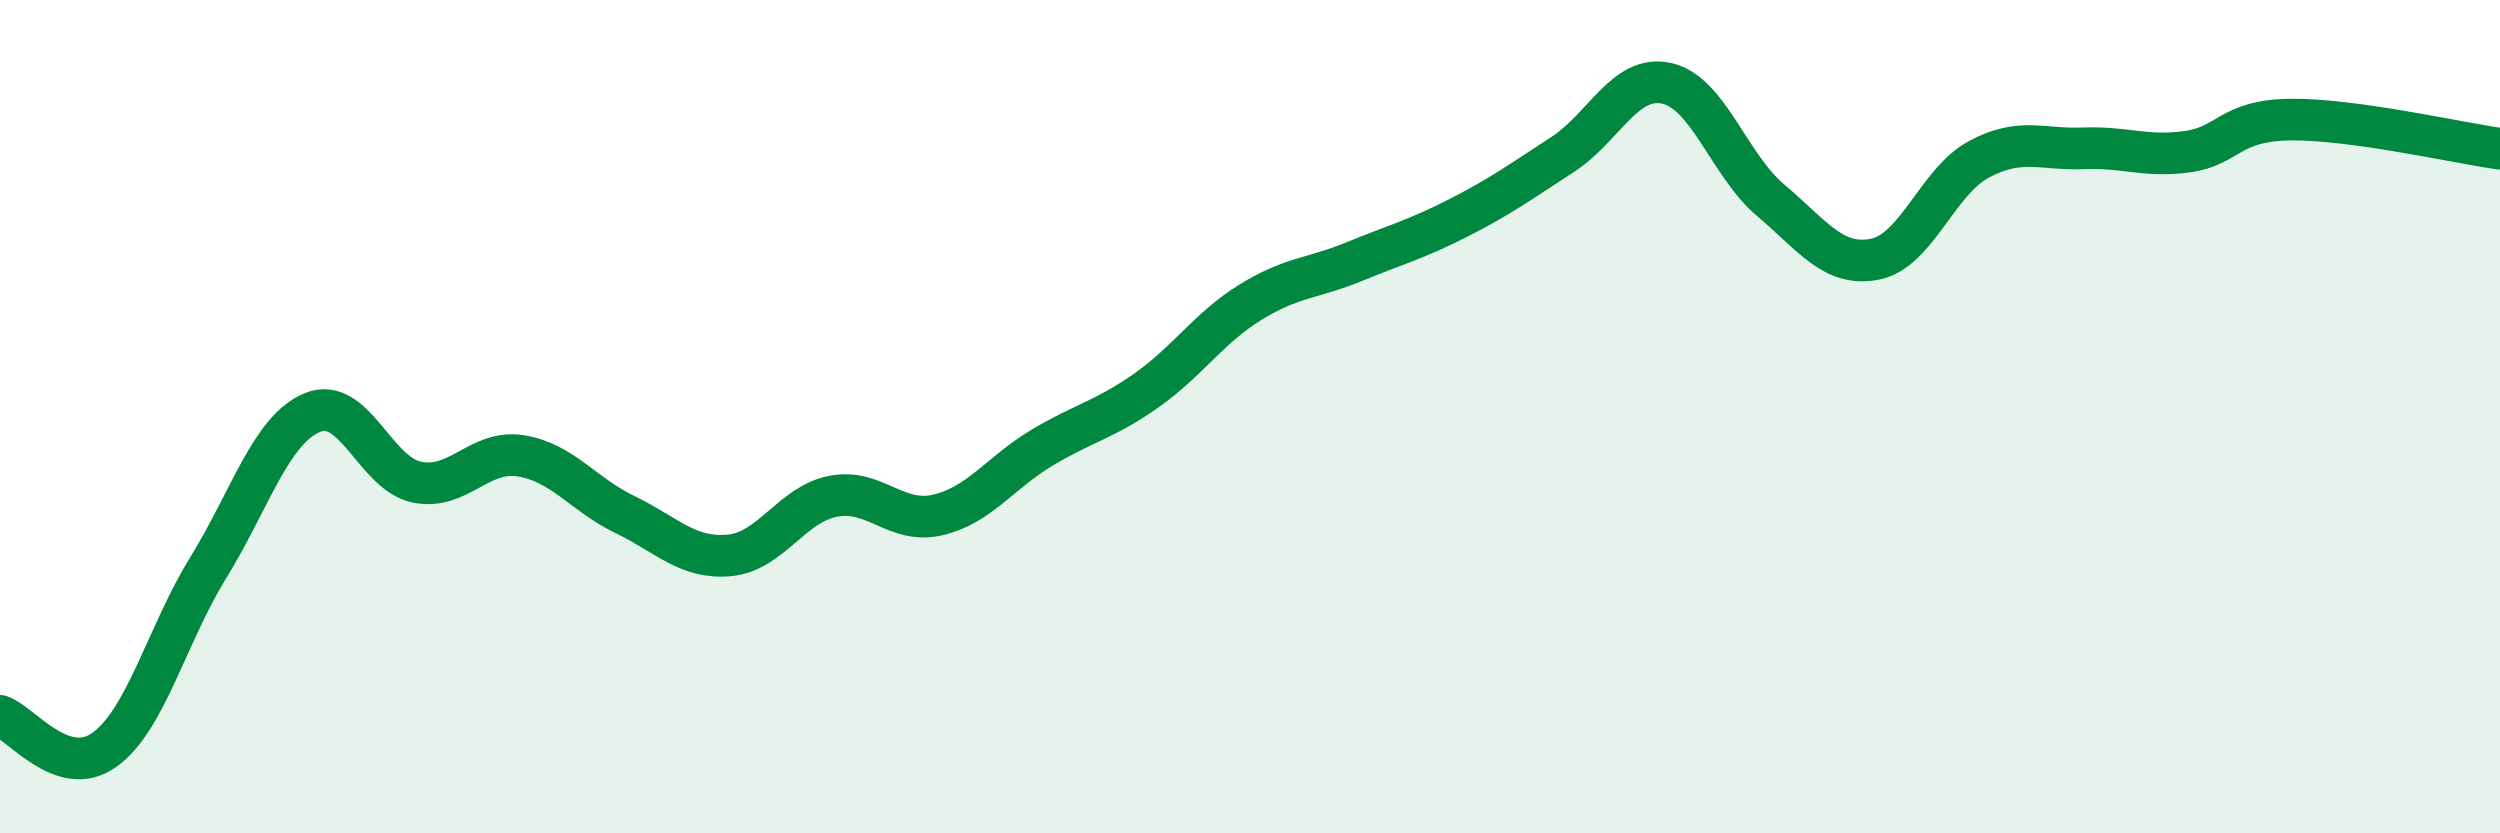 
    <svg width="60" height="20" viewBox="0 0 60 20" xmlns="http://www.w3.org/2000/svg">
      <path
        d="M 0,17.18 C 0.5,17.34 1.5,18.71 2.5,18 C 3.5,17.29 4,15.24 5,13.62 C 6,12 6.5,10.31 7.5,9.9 C 8.5,9.49 9,11.36 10,11.57 C 11,11.78 11.5,10.78 12.5,10.94 C 13.5,11.1 14,11.87 15,12.35 C 16,12.83 16.5,13.42 17.5,13.33 C 18.5,13.24 19,12.1 20,11.91 C 21,11.72 21.5,12.59 22.5,12.36 C 23.5,12.13 24,11.35 25,10.75 C 26,10.15 26.5,10.08 27.5,9.38 C 28.5,8.68 29,7.88 30,7.26 C 31,6.64 31.5,6.69 32.5,6.28 C 33.5,5.87 34,5.74 35,5.23 C 36,4.72 36.5,4.36 37.5,3.71 C 38.5,3.06 39,1.78 40,2 C 41,2.22 41.5,3.97 42.5,4.81 C 43.5,5.65 44,6.42 45,6.22 C 46,6.02 46.5,4.35 47.5,3.82 C 48.5,3.29 49,3.6 50,3.56 C 51,3.52 51.5,3.78 52.5,3.64 C 53.5,3.5 53.5,2.88 55,2.87 C 56.5,2.86 59,3.43 60,3.57L60 20L0 20Z"
        fill="#008740"
        opacity="0.1"
        stroke-linecap="round"
        stroke-linejoin="round"
      />
      <path
        d="M 0,17.18 C 0.5,17.34 1.5,18.71 2.5,18 C 3.5,17.29 4,15.24 5,13.62 C 6,12 6.5,10.31 7.5,9.9 C 8.5,9.49 9,11.36 10,11.57 C 11,11.78 11.5,10.78 12.5,10.94 C 13.5,11.1 14,11.87 15,12.35 C 16,12.83 16.5,13.42 17.5,13.33 C 18.5,13.24 19,12.1 20,11.91 C 21,11.72 21.5,12.59 22.5,12.36 C 23.5,12.13 24,11.35 25,10.75 C 26,10.15 26.5,10.08 27.5,9.38 C 28.5,8.68 29,7.88 30,7.26 C 31,6.64 31.5,6.69 32.5,6.28 C 33.5,5.87 34,5.74 35,5.23 C 36,4.72 36.5,4.36 37.5,3.71 C 38.5,3.06 39,1.78 40,2 C 41,2.22 41.5,3.97 42.5,4.81 C 43.5,5.65 44,6.42 45,6.22 C 46,6.02 46.5,4.35 47.5,3.82 C 48.5,3.29 49,3.6 50,3.56 C 51,3.52 51.5,3.78 52.5,3.64 C 53.5,3.5 53.5,2.88 55,2.87 C 56.5,2.86 59,3.43 60,3.57"
        stroke="#008740"
        stroke-width="1"
        fill="none"
        stroke-linecap="round"
        stroke-linejoin="round"
      />
    </svg>
  